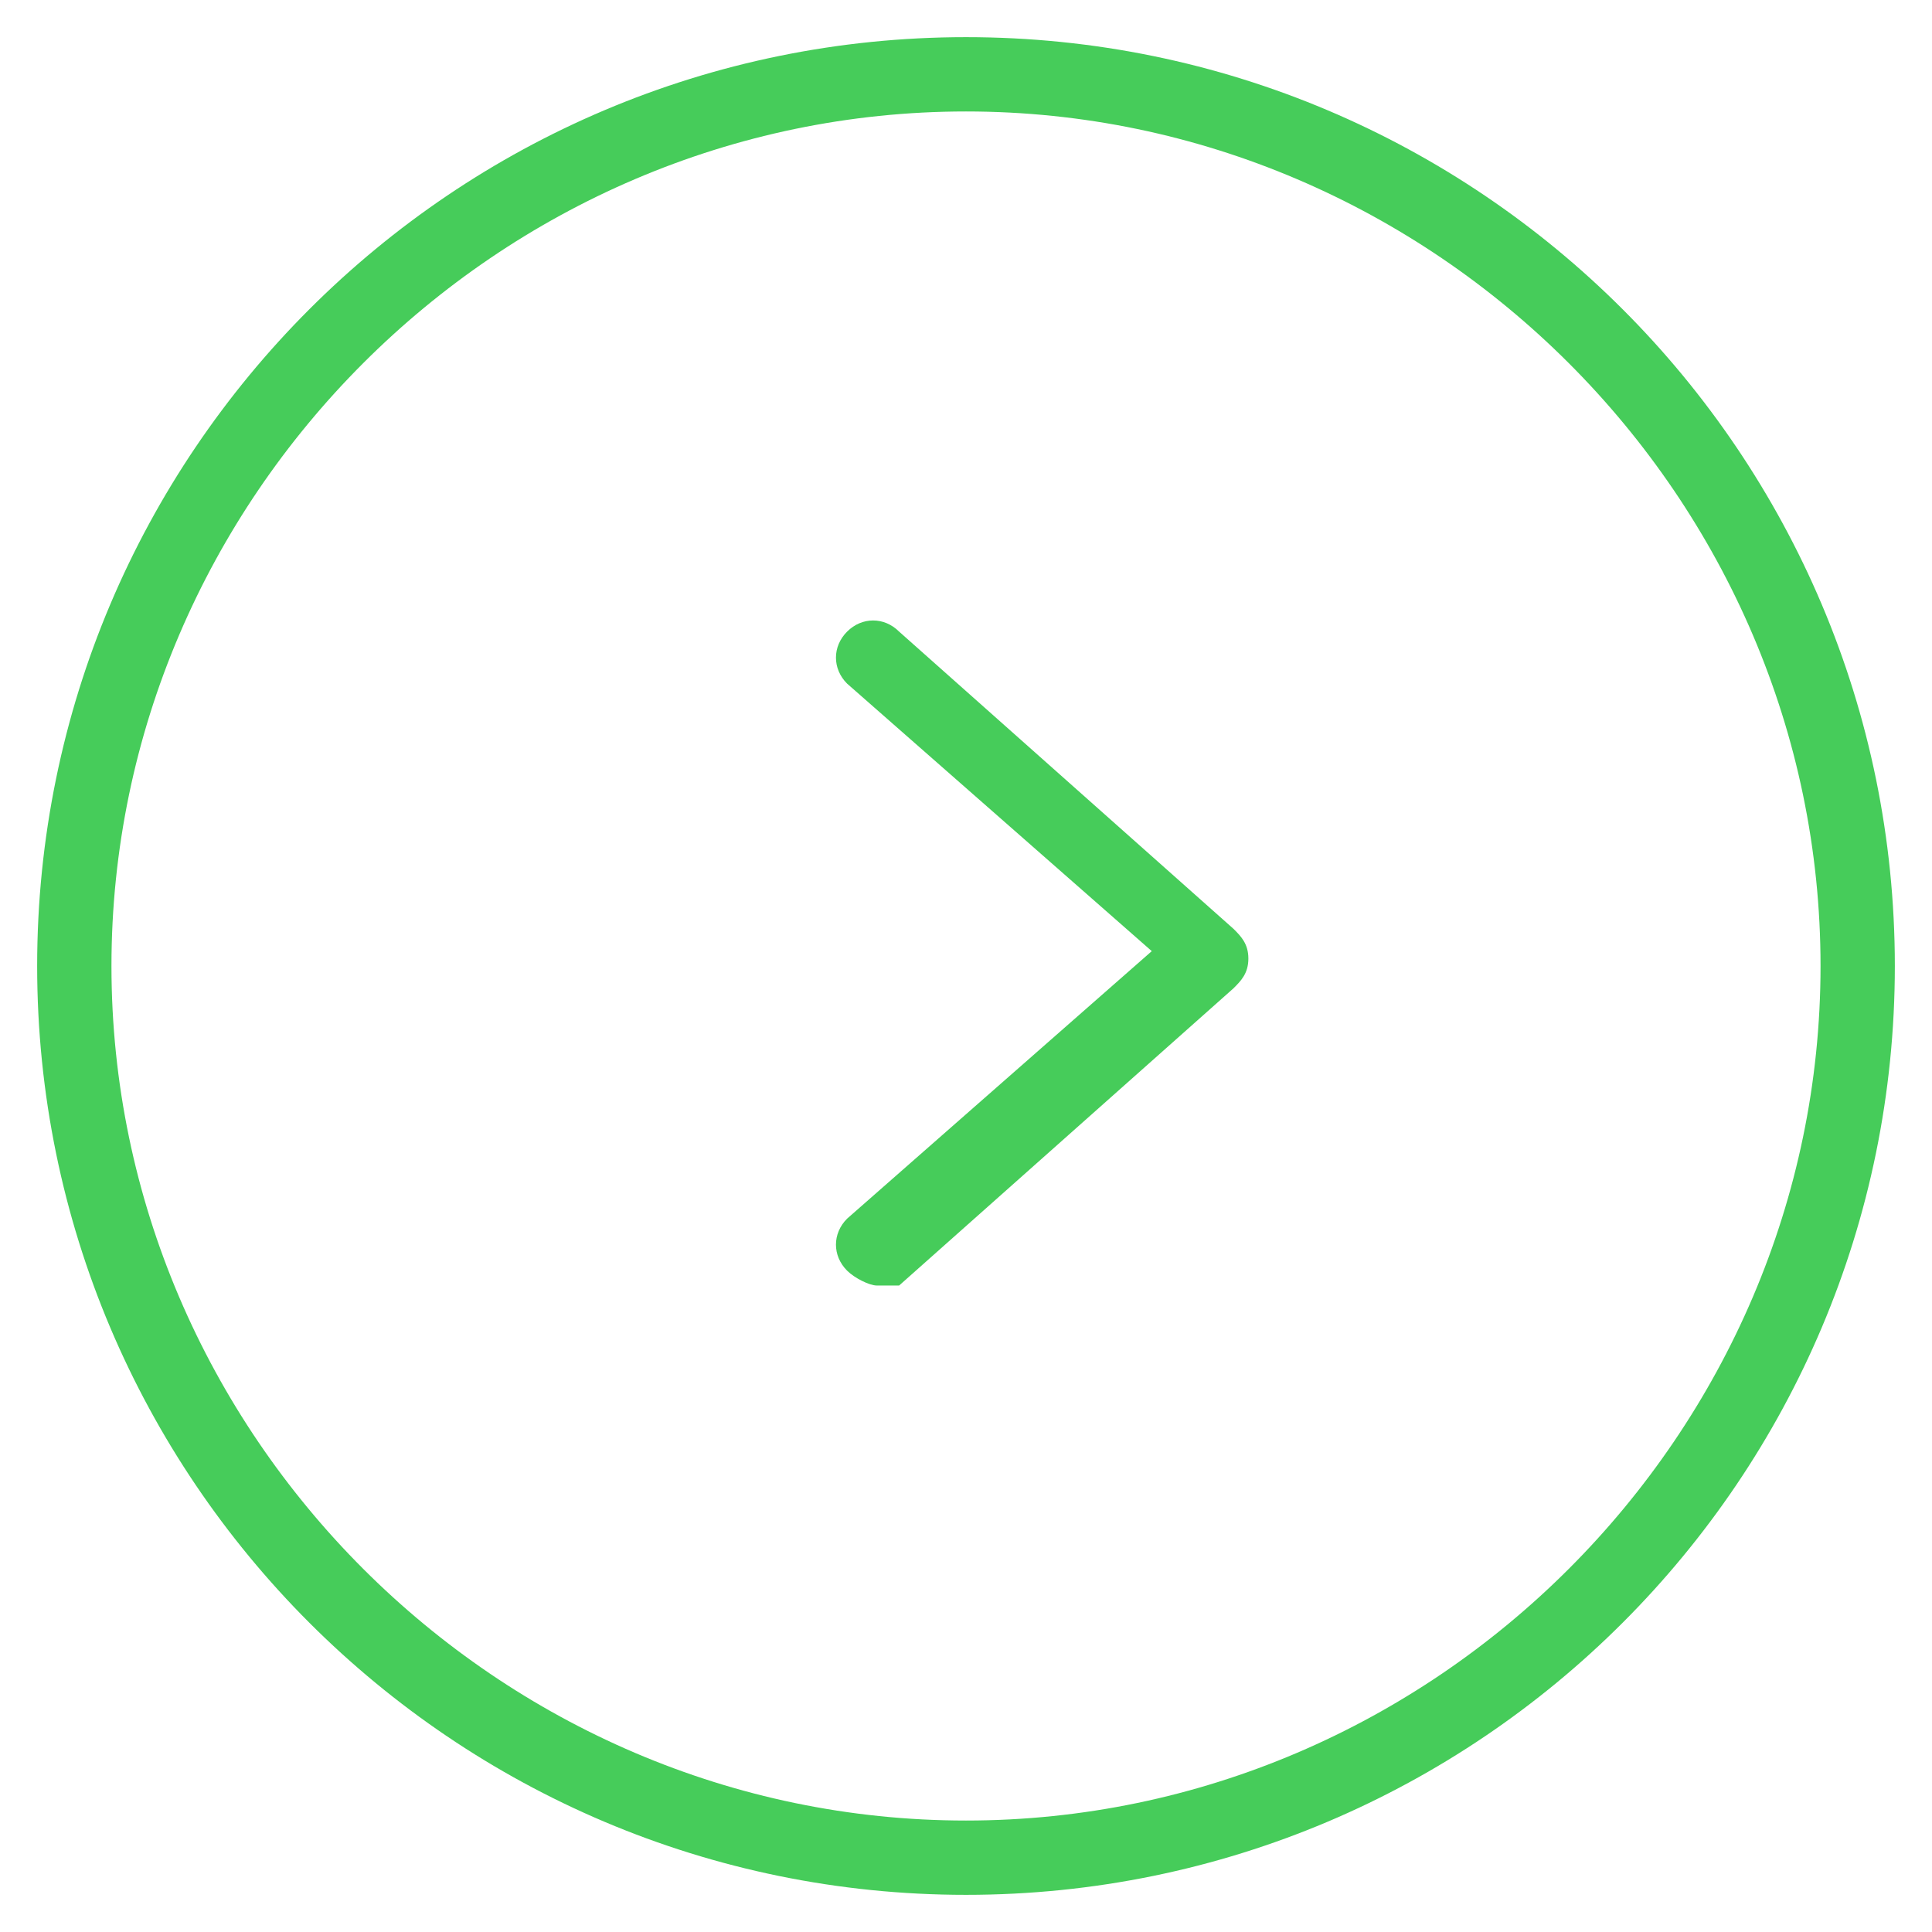 <?xml version="1.0" encoding="UTF-8"?>
<svg width="26px" height="26px" viewBox="0 0 26 26" version="1.1" xmlns="http://www.w3.org/2000/svg" xmlns:xlink="http://www.w3.org/1999/xlink">
    <!-- Generator: Sketch 52.6 (67491) - http://www.bohemiancoding.com/sketch -->
    <title>pagination-arrow-next-color</title>
    <desc>Created with Sketch.</desc>
    <g id="Page-1" stroke="none" stroke-width="1" fill="none" fill-rule="evenodd">
        <g id="Artboard" transform="translate(-82, -43)" fill="#46CC5A">
            <g id="pagination-arrow-next-color" transform="translate(82, 43)">
                <path d="M11.8,17.3 C11.7,17.3 11.5,17.2 11.4,17.1 C11.2,16.9 11.2,16.6 11.4,16.4 L15.5,12.8 L11.4,9.2 C11.2,9 11.2,8.7 11.4,8.5 C11.6,8.3 11.9,8.3 12.1,8.5 L16.6,12.5 C16.7,12.6 16.8,12.7 16.8,12.9 C16.8,13.1 16.7,13.2 16.6,13.3 L12.1,17.3 C12,17.3 11.9,17.3 11.8,17.3 Z" id="Path"></path>
                <path d="M13,25.5 C6.1,25.5 0.5,19.9 0.5,13 C0.5,6.1 6.1,0.5 13,0.5 C19.9,0.5 25.5,6.1 25.5,13 C25.5,19.9 19.9,25.5 13,25.5 Z M13,1.5 C6.7,1.5 1.5,6.7 1.5,13 C1.5,19.3 6.7,24.5 13,24.5 C19.3,24.5 24.5,19.3 24.5,13 C24.5,6.7 19.3,1.5 13,1.5 Z" id="Shape" fill-rule="nonzero"></path>
            </g>
        </g>
    </g>
</svg>